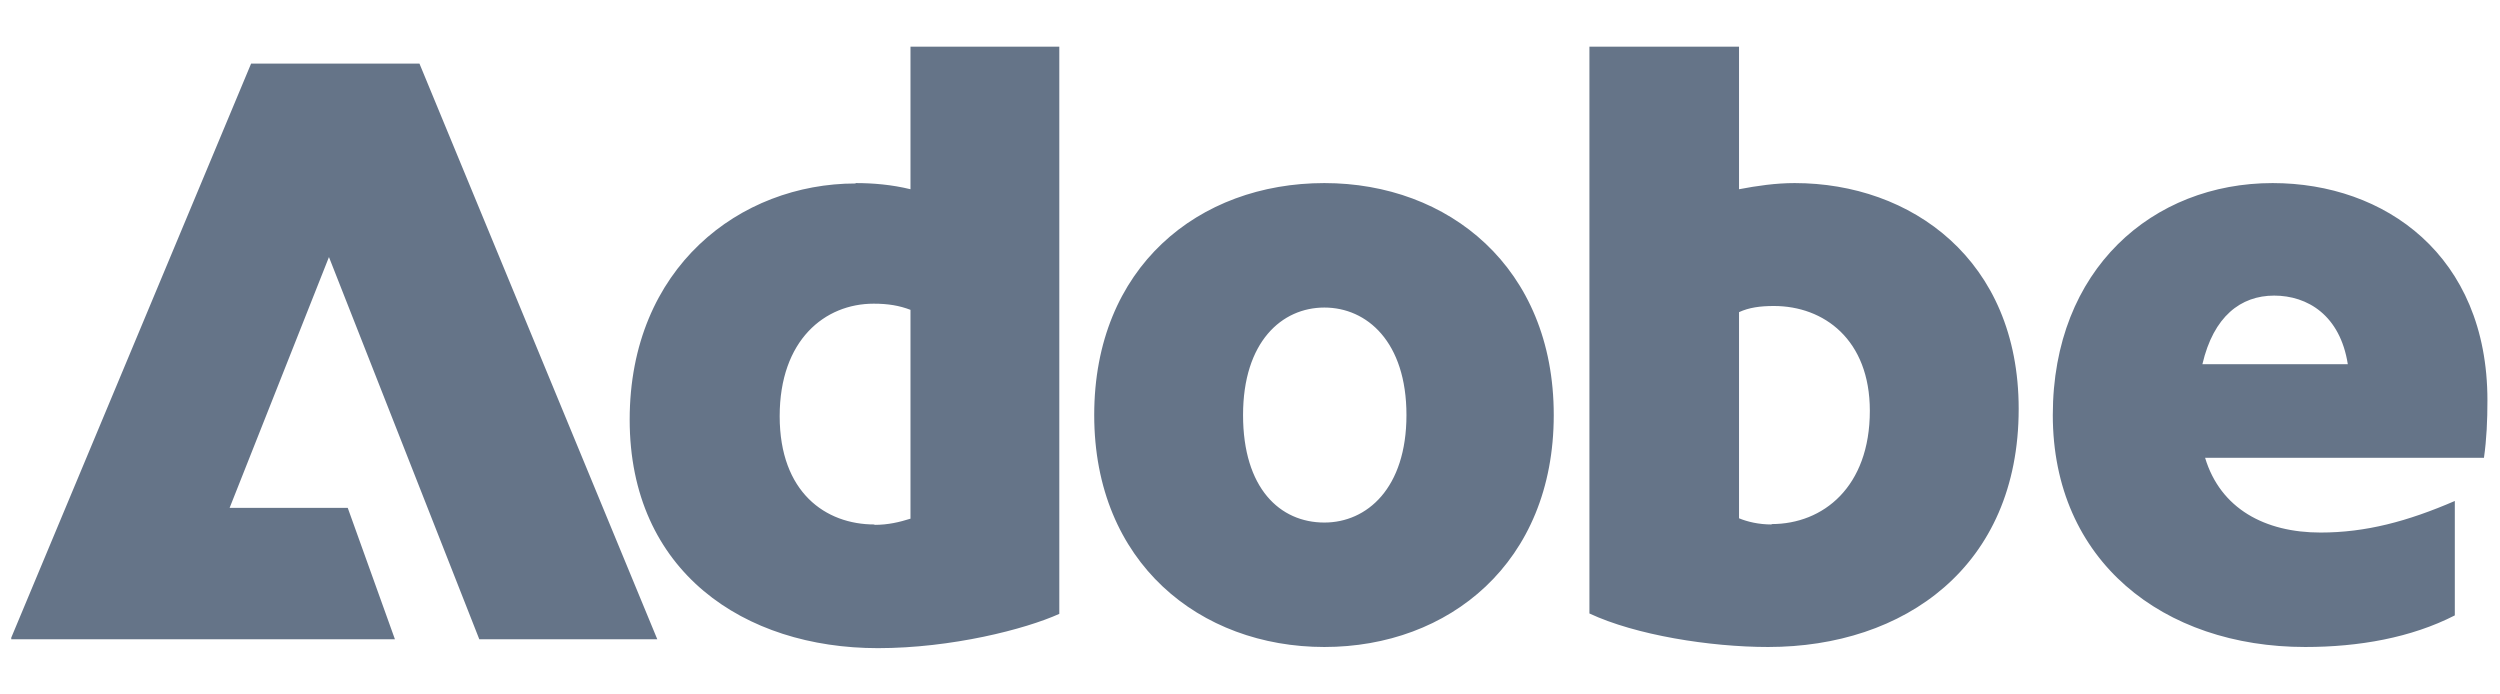 <svg width="108" height="30" viewBox="0 0 108 30" fill="none" xmlns="http://www.w3.org/2000/svg">
<g clip-path="url(#clip0_4941_33614)">
<path d="M10.847 2.749H18.121L28.395 27.617H20.706L14.211 11.105L9.919 21.941H15.023L17.061 27.617H0.457L10.847 2.749ZM36.963 7.909C37.709 7.909 38.52 7.976 39.333 8.175V2.017H45.762V26.519C44.287 27.184 41.106 28 37.924 28C32.157 28 27.202 24.704 27.202 18.129C27.202 11.554 31.975 7.926 36.963 7.926V7.909ZM37.775 22.674C38.371 22.674 38.852 22.557 39.333 22.407V13.385C38.852 13.202 38.371 13.119 37.742 13.119C35.637 13.119 33.682 14.684 33.682 17.98C33.682 21.275 35.67 22.657 37.775 22.657V22.674ZM57.213 7.909C62.565 7.909 67.122 11.538 67.122 17.93C67.122 24.321 62.582 27.95 57.213 27.95C51.844 27.95 47.27 24.321 47.27 17.93C47.27 11.538 51.777 7.909 57.213 7.909ZM57.213 22.574C59.052 22.574 60.759 21.092 60.759 17.93C60.759 14.767 59.052 13.286 57.213 13.286C55.373 13.286 53.7 14.767 53.7 17.93C53.7 21.092 55.291 22.574 57.213 22.574ZM68.663 2.017H75.126V8.175C75.905 8.026 76.717 7.909 77.529 7.909C82.55 7.909 87.207 11.205 87.207 17.663C87.207 24.488 82.252 27.95 76.386 27.95C73.867 27.95 70.652 27.434 68.663 26.502V2V2.017ZM76.535 22.64C78.755 22.64 80.777 21.042 80.777 17.747C80.777 14.667 78.788 13.219 76.634 13.219C76.038 13.219 75.557 13.286 75.126 13.485V22.39C75.491 22.54 75.971 22.657 76.535 22.657V22.64ZM98.177 7.909C103.015 7.909 107.457 11.022 107.457 17.297C107.457 18.146 107.423 18.962 107.307 19.777H95.26C95.923 21.974 97.845 23.006 100.248 23.006C102.203 23.006 104.01 22.524 106.048 21.642V26.585C104.159 27.551 101.905 27.95 99.585 27.95C93.454 27.95 88.681 24.238 88.681 17.93C88.681 11.621 93.007 7.909 98.177 7.909ZM101.425 15.732C101.093 13.618 99.685 12.77 98.243 12.77C96.801 12.77 95.625 13.668 95.144 15.732H101.425Z" fill="#657488"/>
</g>
<defs>
<clipPath id="clip0_4941_33614">
<rect width="107" height="30" fill="white" transform="translate(0.486)"/>
</clipPath>
</defs>
</svg>
